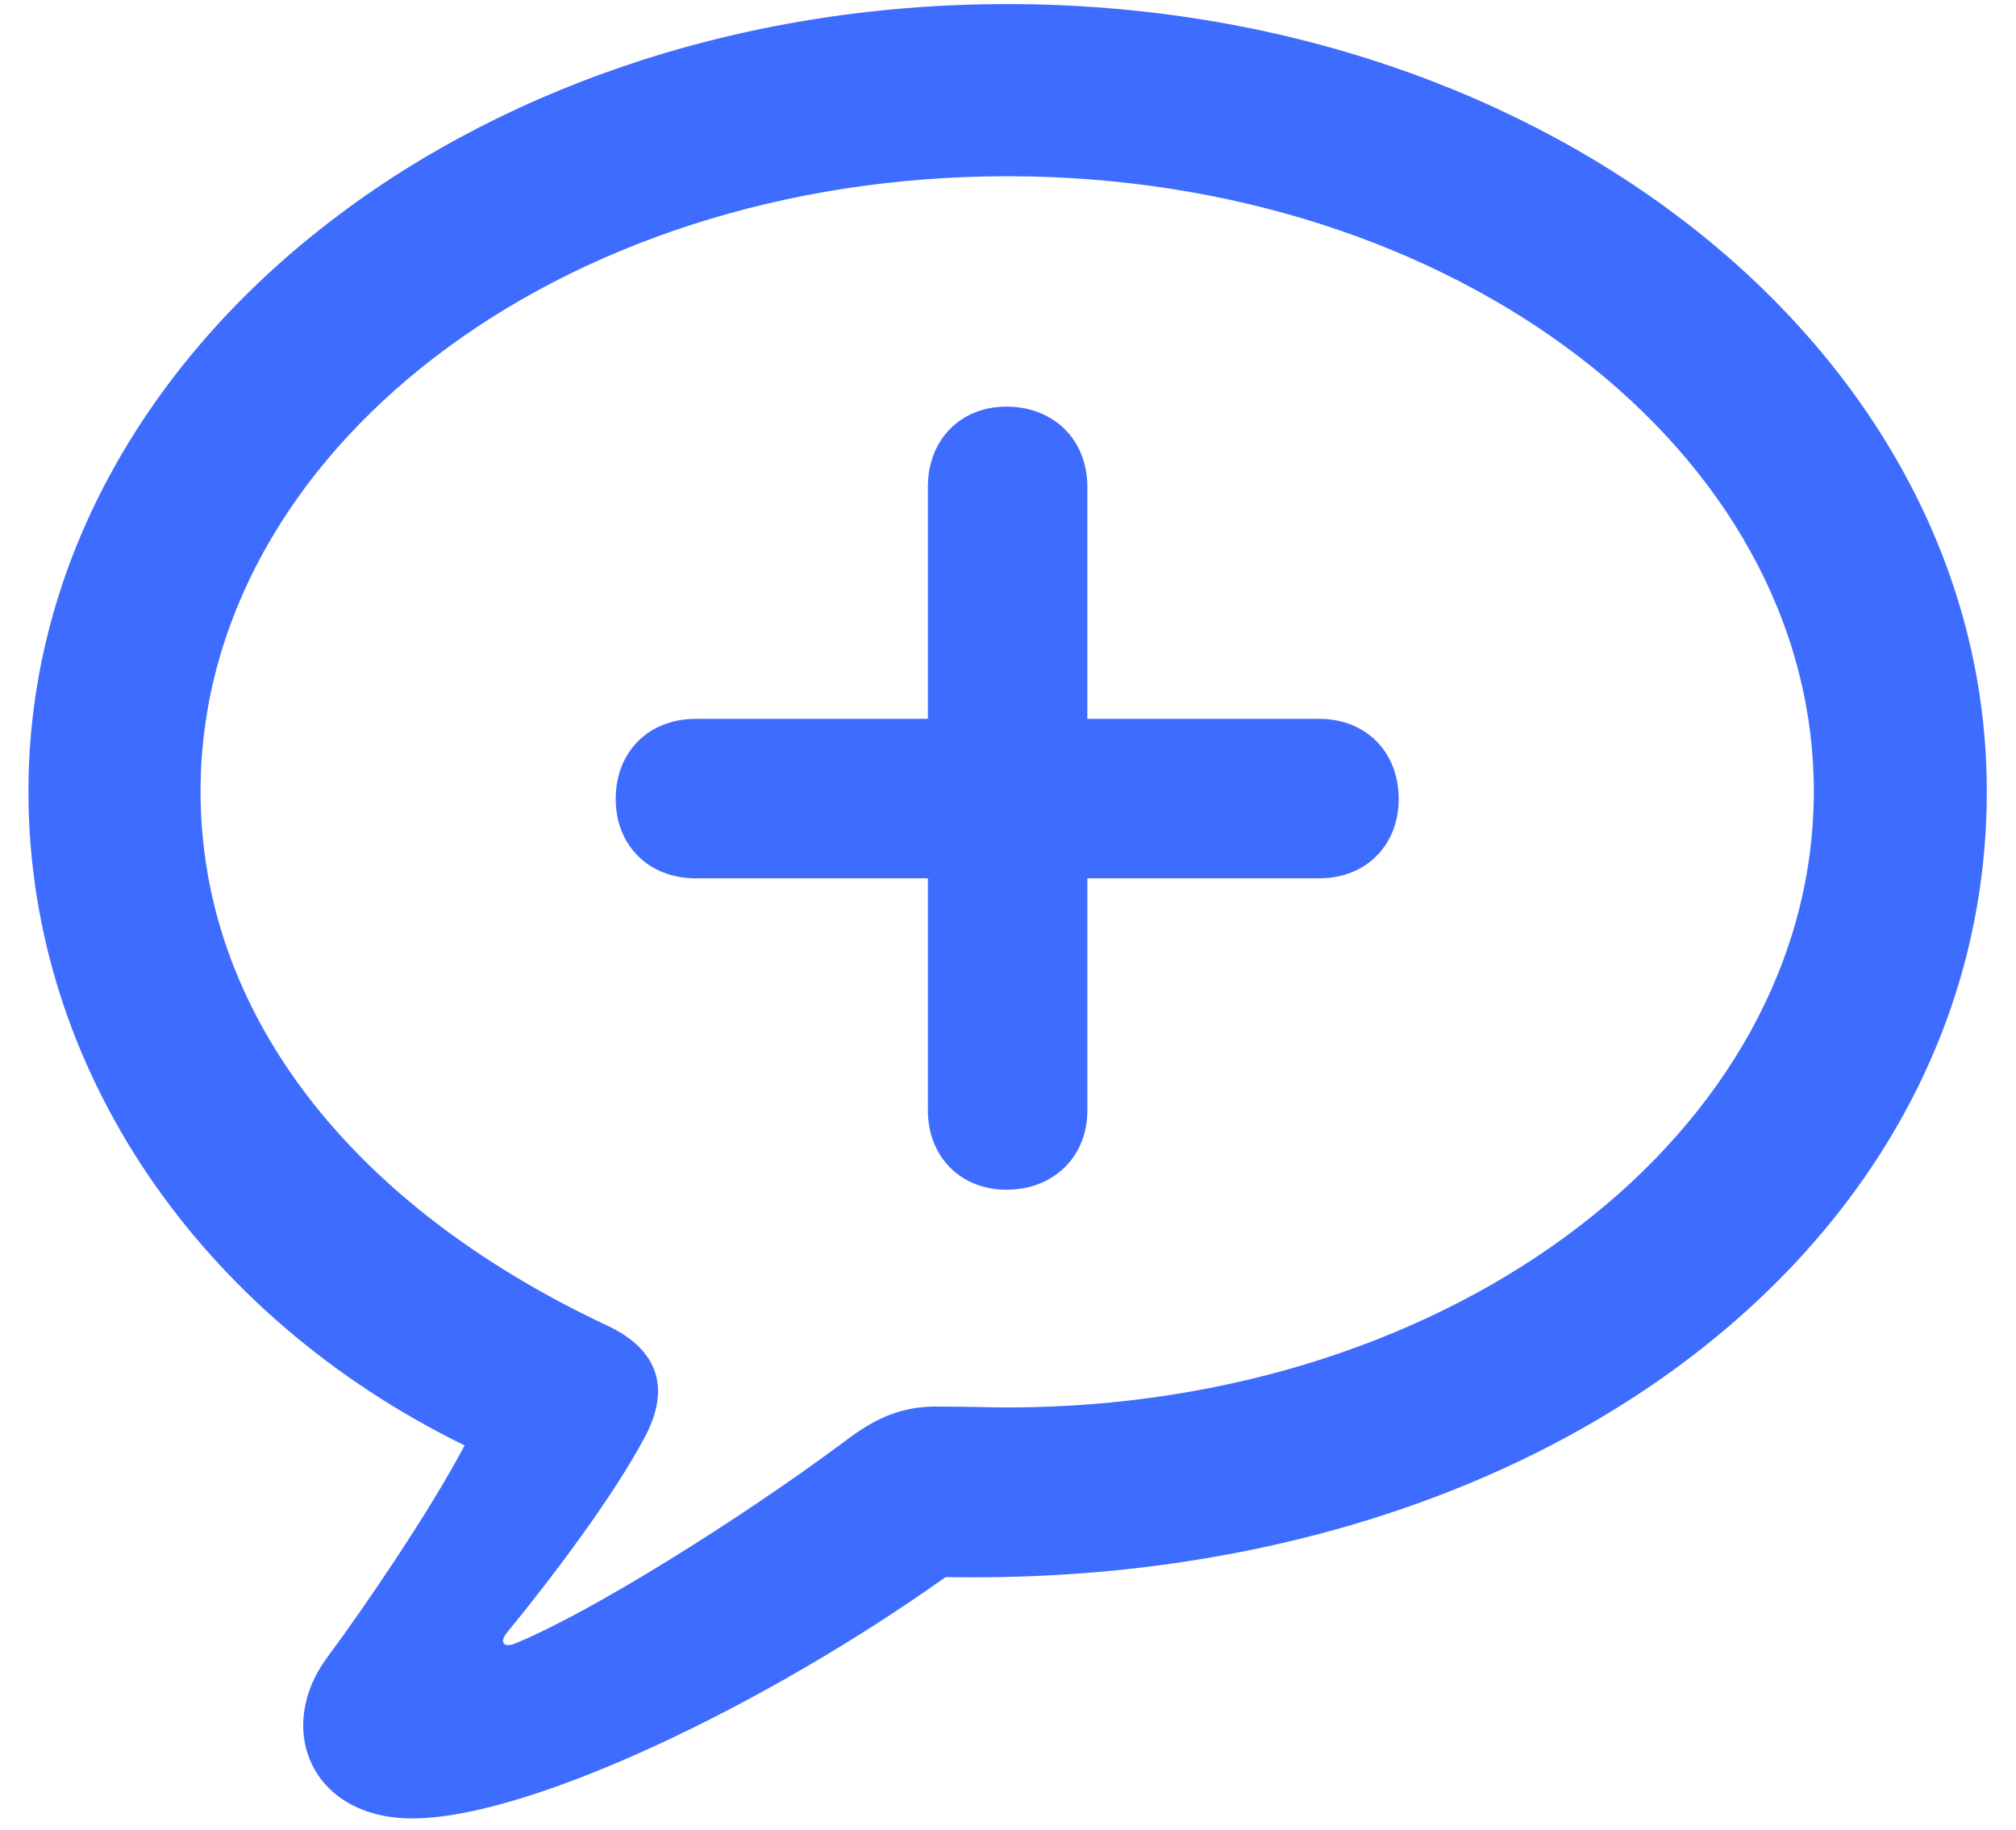 <svg xmlns="http://www.w3.org/2000/svg" width="54" height="49" fill="none"><path fill="#3E6CFF" d="M11.045 48.7c3.141 0 9.492-3.05 14.283-6.463 15.956.293 27.89-8.928 27.89-21.041C53.217 9.51 41.532.109 26.977.109 12.423.11.762 9.511.762 21.196c0 7.435 4.61 14.057 11.684 17.515-.972 1.83-2.69 4.34-3.661 5.65-1.447 1.921-.452 4.34 2.26 4.34zm2.735-4.678c-.294.113-.407-.045-.204-.294 1.153-1.401 2.848-3.638 3.684-5.22.678-1.244.452-2.328-.994-3.006C9.372 32.27 5.372 27.094 5.372 21.196c0-9.086 9.583-16.476 21.606-16.476 12.024 0 21.606 7.39 21.606 16.476 0 9.085-9.582 16.498-21.606 16.498-.407 0-1.04-.023-1.808-.023-.972-.022-1.695.272-2.599.972-2.735 2.034-6.78 4.565-8.791 5.379zm4.859-20.499h6.215v6.216c0 1.243.881 2.124 2.102 2.124 1.265 0 2.17-.881 2.17-2.124v-6.216h6.214c1.243 0 2.125-.881 2.125-2.124 0-1.266-.882-2.147-2.125-2.147h-6.215v-6.215c0-1.266-.904-2.147-2.17-2.147-1.22 0-2.101.881-2.101 2.147v6.215h-6.215c-1.266 0-2.147.881-2.147 2.147 0 1.243.881 2.124 2.147 2.124z"/></svg>